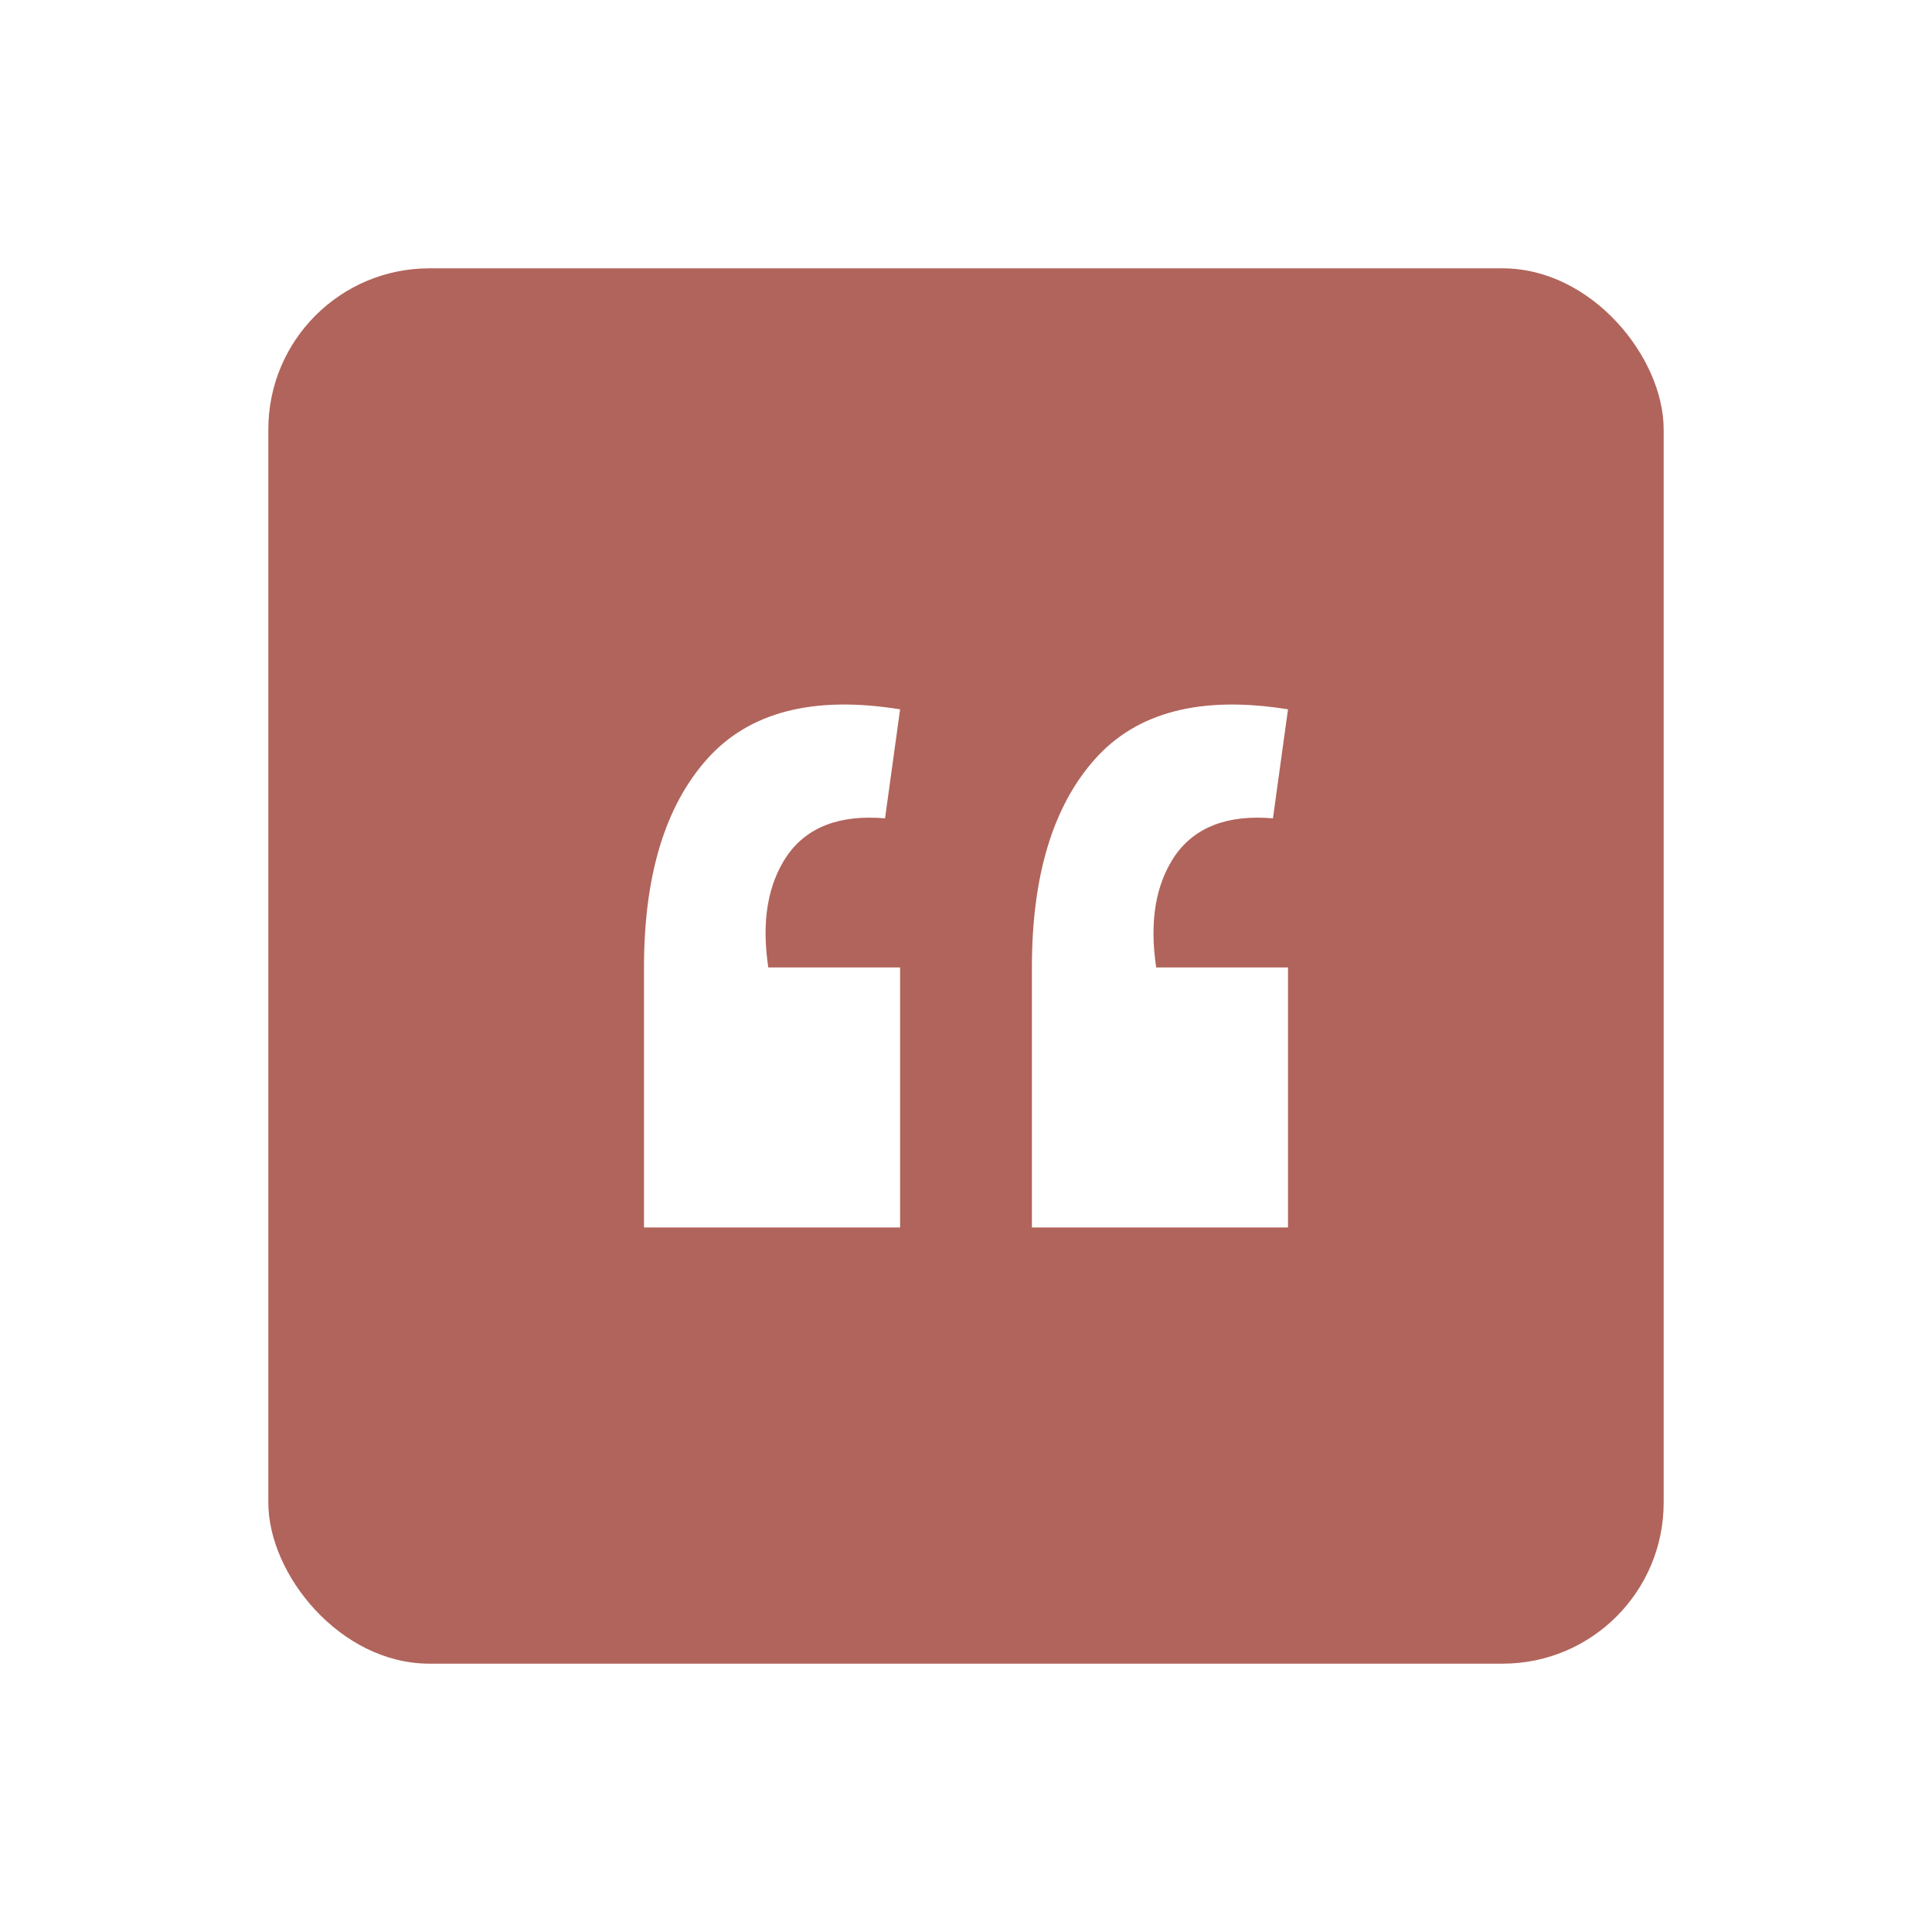 <svg width="72" height="72" viewBox="0 0 72 72" fill="none" xmlns="http://www.w3.org/2000/svg">
<g filter="url(#filter0_d_2552_562)">
<rect x="10" y="2" width="52" height="52" rx="6" fill="#B1645B"/>
<path d="M48 18.435C44.772 17.913 42.374 18.53 40.807 20.288C39.24 22.045 38.456 24.634 38.456 28.054V37.744H48V28.054H43.088C42.831 26.344 43.064 24.955 43.79 23.886C44.538 22.817 45.755 22.354 47.439 22.497L48 18.435ZM33.544 18.435C30.316 17.913 27.918 18.53 26.351 20.288C24.784 22.045 24 24.634 24 28.054V37.744H33.544V28.054H28.632C28.374 26.344 28.608 24.955 29.334 23.886C30.082 22.817 31.298 22.354 32.983 22.497L33.544 18.435Z" fill="white"/>
</g>
<defs>
<filter id="filter0_d_2552_562" x="0" y="0" width="72" height="72" filterUnits="userSpaceOnUse" color-interpolation-filters="sRGB">
<feFlood flood-opacity="0" result="BackgroundImageFix"/>
<feColorMatrix in="SourceAlpha" type="matrix" values="0 0 0 0 0 0 0 0 0 0 0 0 0 0 0 0 0 0 127 0" result="hardAlpha"/>
<feMorphology radius="8" operator="erode" in="SourceAlpha" result="effect1_dropShadow_2552_562"/>
<feOffset dy="8"/>
<feGaussianBlur stdDeviation="9"/>
<feColorMatrix type="matrix" values="0 0 0 0 0.694 0 0 0 0 0.392 0 0 0 0 0.357 0 0 0 0.65 0"/>
<feBlend mode="normal" in2="BackgroundImageFix" result="effect1_dropShadow_2552_562"/>
<feBlend mode="normal" in="SourceGraphic" in2="effect1_dropShadow_2552_562" result="shape"/>
</filter>
</defs>
</svg>
